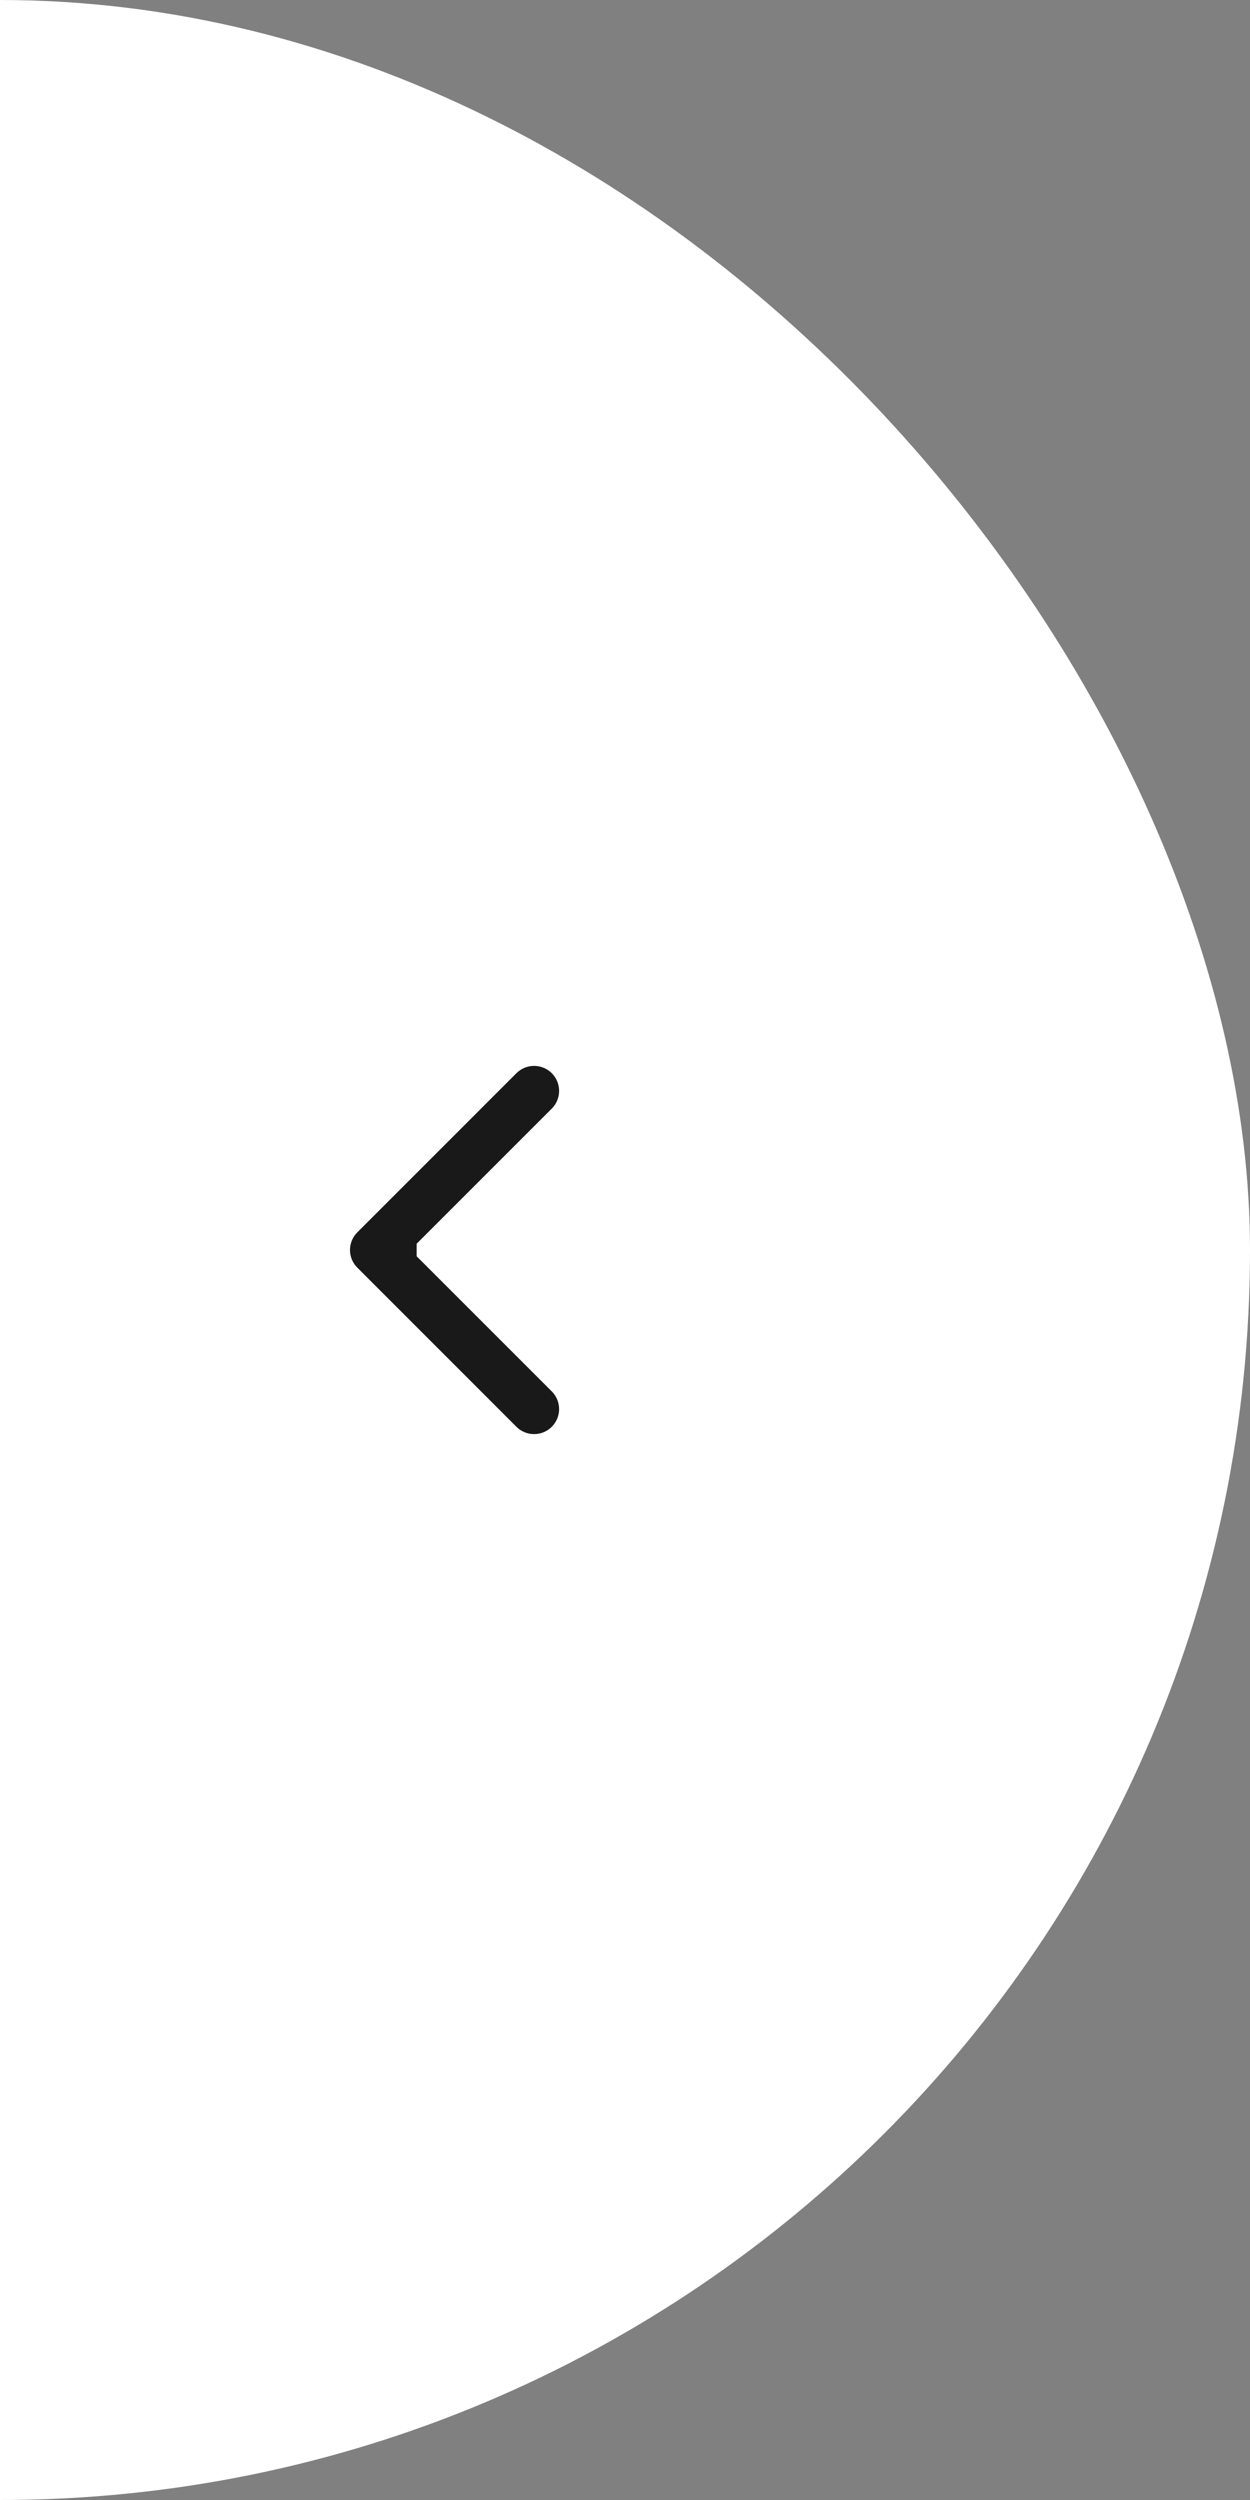<?xml version="1.0" encoding="UTF-8"?> <svg xmlns="http://www.w3.org/2000/svg" width="30" height="60" viewBox="0 0 30 60" fill="none"><rect x="0" y="0" width="30" height="60" fill="#808080" stroke="none"/><rect x="-30" width="60" height="60" rx="30" fill="white"></rect><path d="M8.576 30.424C8.341 30.19 8.341 29.81 8.576 29.576L12.394 25.757C12.628 25.523 13.008 25.523 13.243 25.757C13.477 25.992 13.477 26.372 13.243 26.606L9.849 30L13.243 33.394C13.477 33.628 13.477 34.008 13.243 34.243C13.008 34.477 12.628 34.477 12.394 34.243L8.576 30.424ZM10 30.6L9 30.6L9 29.4L10 29.4L10 30.6Z" fill="#191919"></path></svg> 